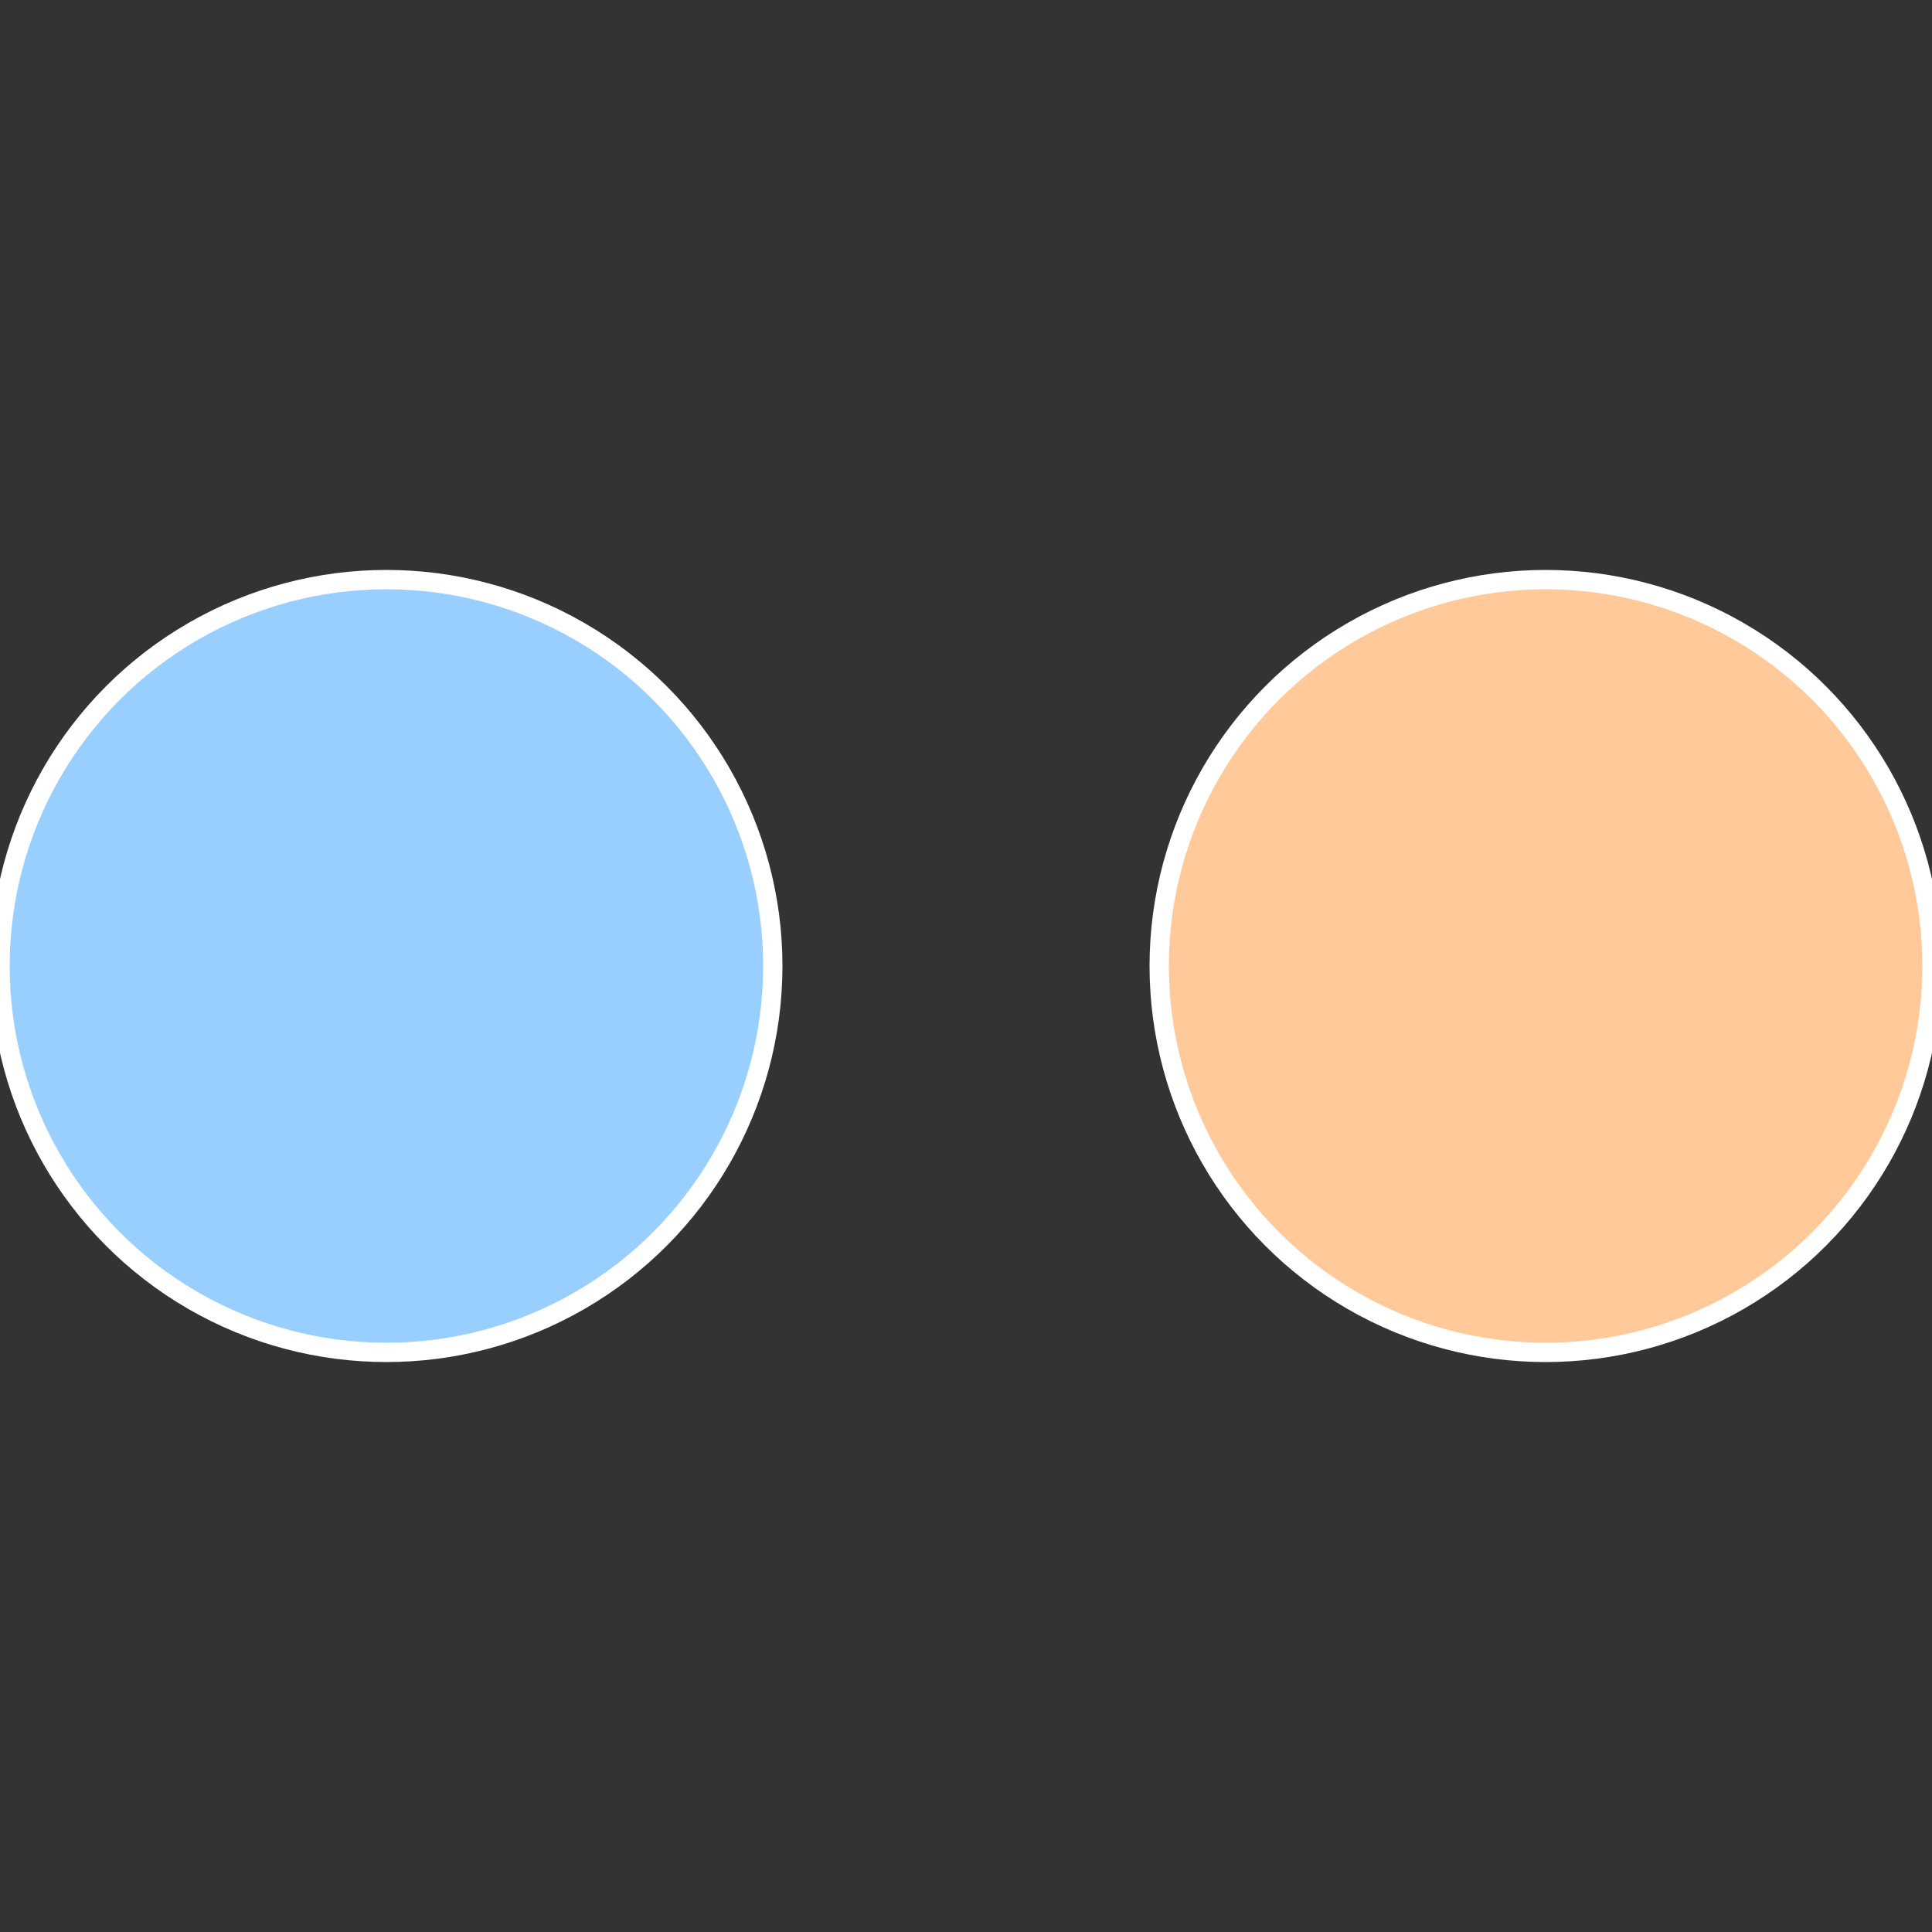 <?xml version="1.0" standalone="no"?>
<svg width="500" height="500" viewBox="-1 -1 2 2" xmlns="http://www.w3.org/2000/svg">
 
                <rect x="-1" y="-1" width="2" height="2" fill="#333333" stroke="none"/>
 
                <circle cx="0.6" cy="0" r="0.4" fill="#ffc999" stroke="#fff" stroke-width="1%" />
             
                <circle cx="-0.6" cy="7.3478807948841E-17" r="0.4" fill="#99cfff" stroke="#fff" stroke-width="1%" />
            </svg>
